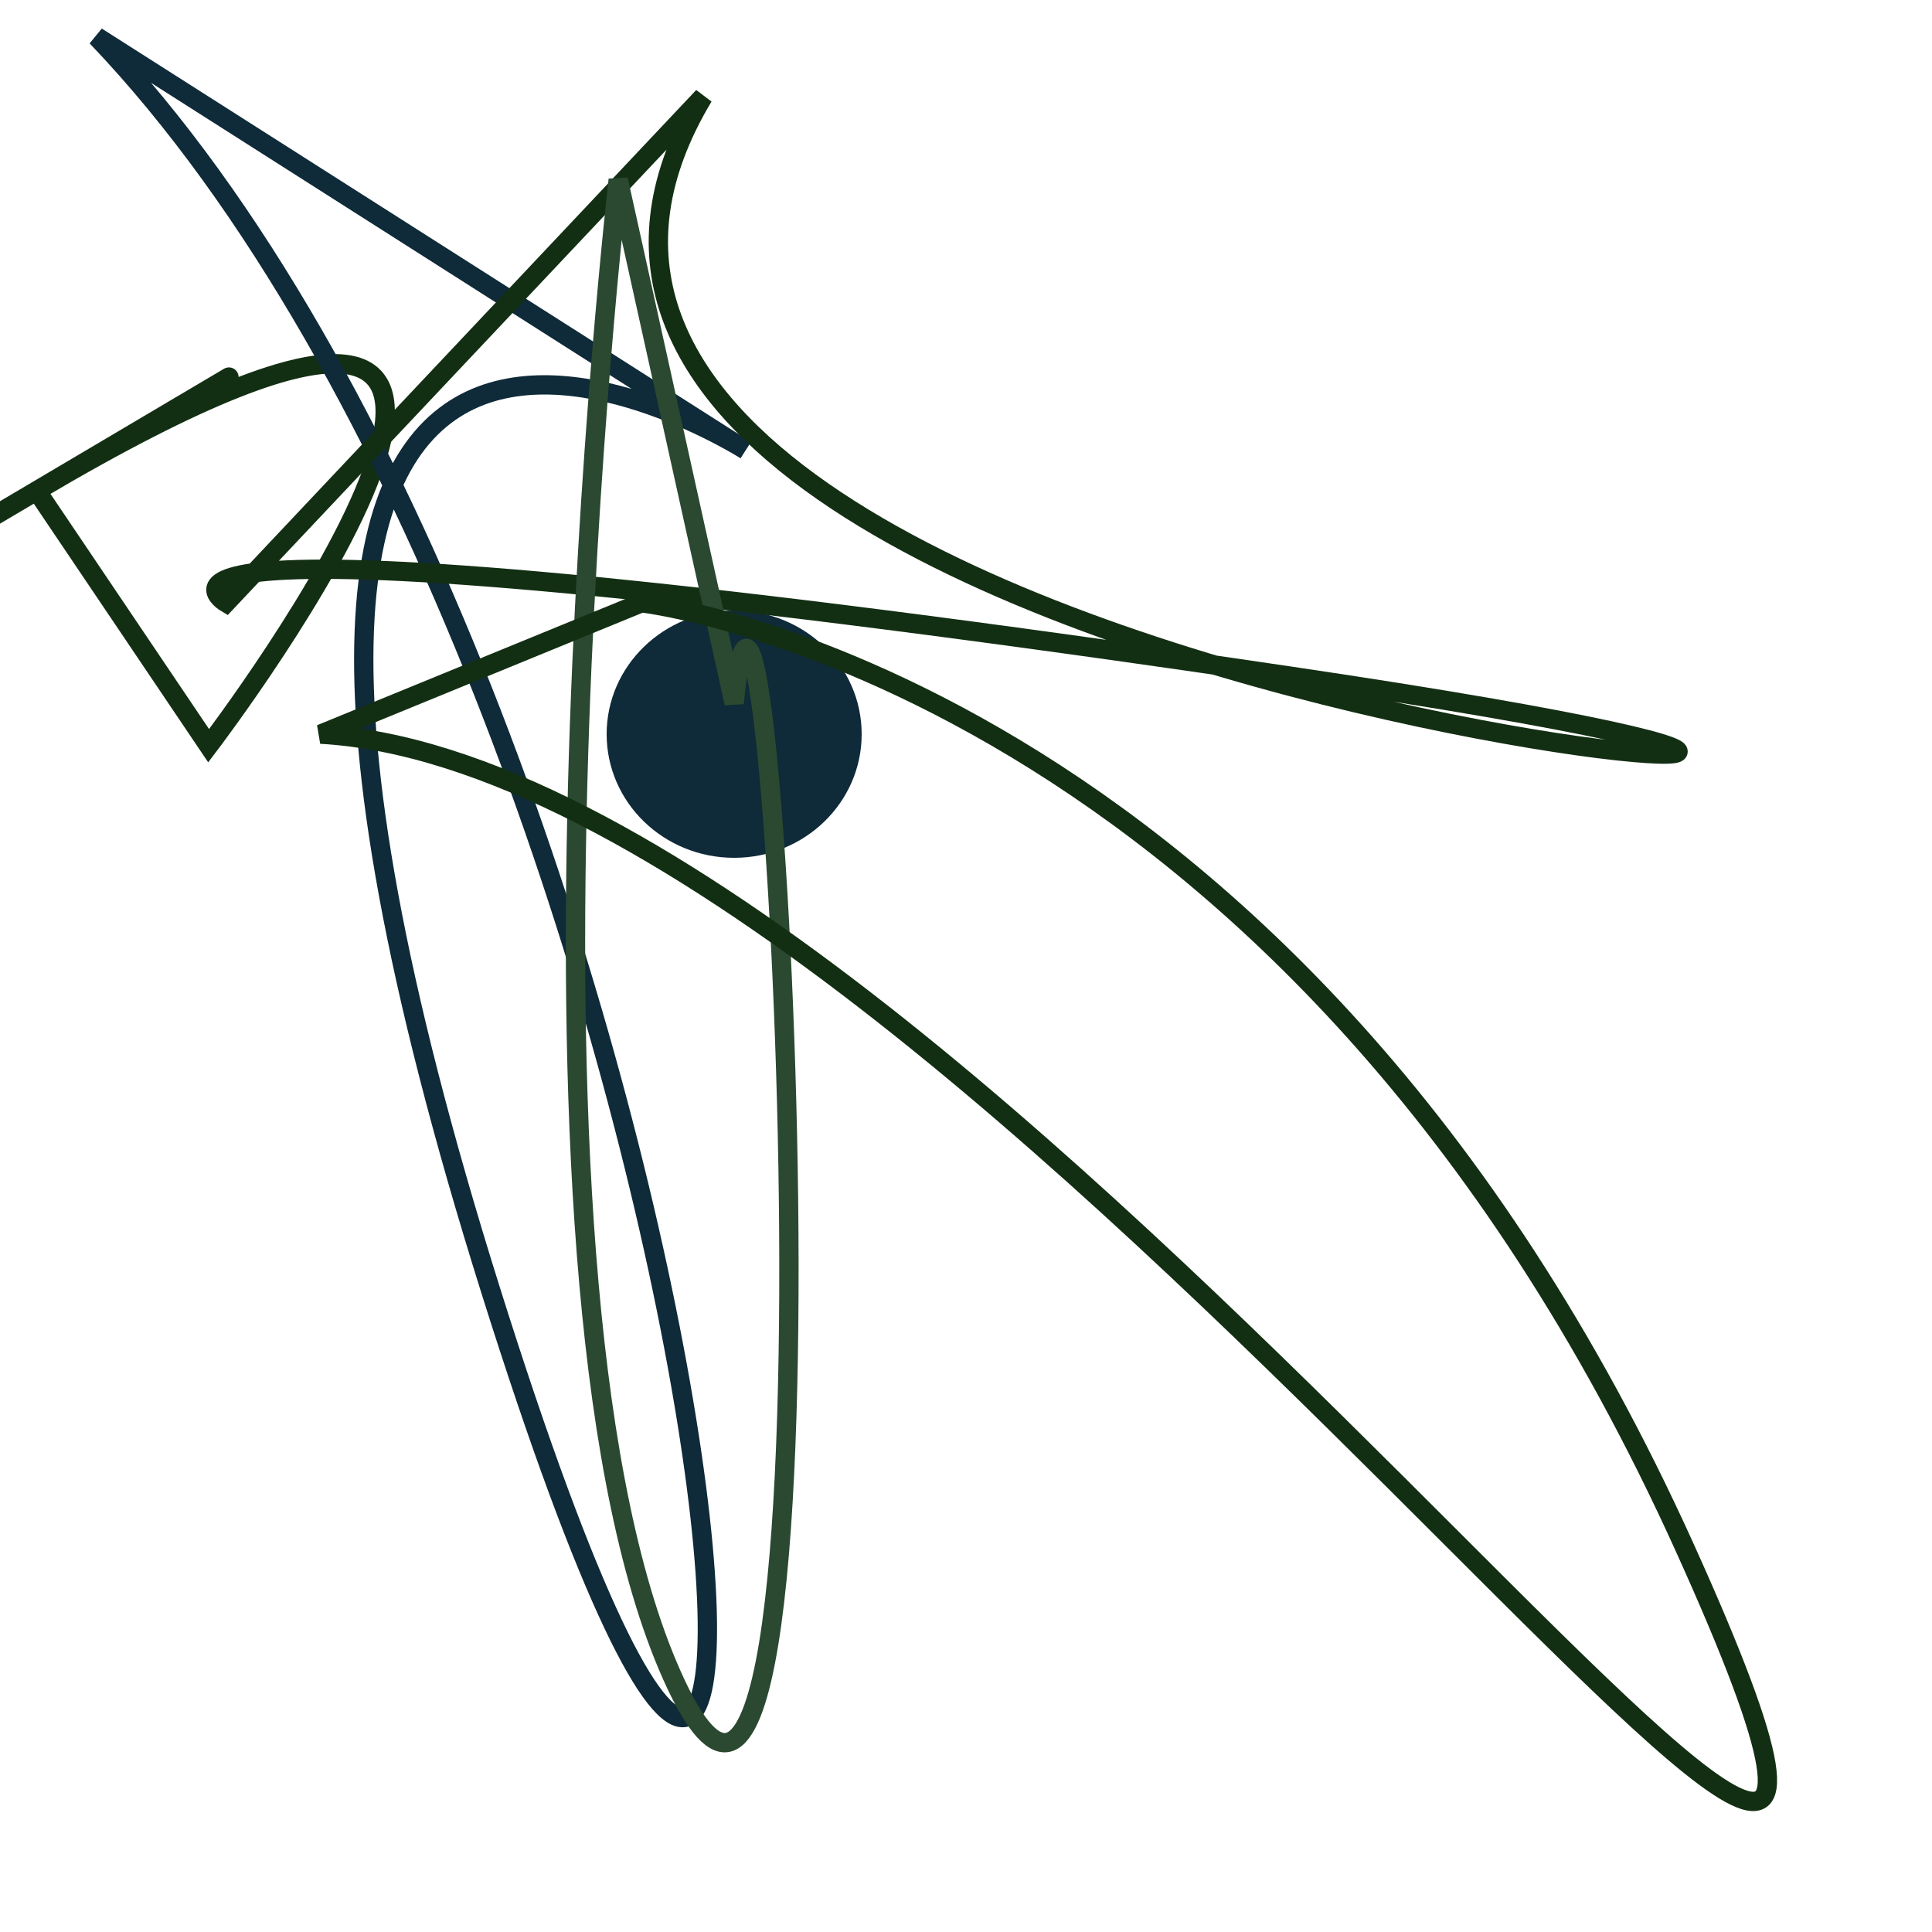 <svg xmlns='http://www.w3.org/2000/svg' xmlns:xlink='http://www.w3.org/1999/xlink' id='moreorless' width='1000' height='1000' viewBox='0 0 1000 1000' style='background-color:#f1e4de'><ellipse cx='380' cy='380' rx='66' ry='64' fill='#0F2A38'/><path style='fill:none; stroke:#132F13; stroke-width: 10px;' d='M108 386 S364 50 19 254 S364 50 19 254 Z'/><path style='fill:none; stroke:#0F2A38; stroke-width: 10px;' d='M386 233 S50 19 254 668 S380 364 50 19 Z'/><path style='fill:none; stroke:#132F13; stroke-width: 10px;' d='M117 312 S19 254 668 350 S166 380 364 50 Z'/><path style='fill:none; stroke:#2A4930; stroke-width: 10px;' d='M320 93 S254 668 350 872 S399 166 380 364 Z'/><path style='fill:none; stroke:#132F13; stroke-width: 10px;' d='M332 312 S668 350 872 801 S503 399 166 380 Z'/></svg>